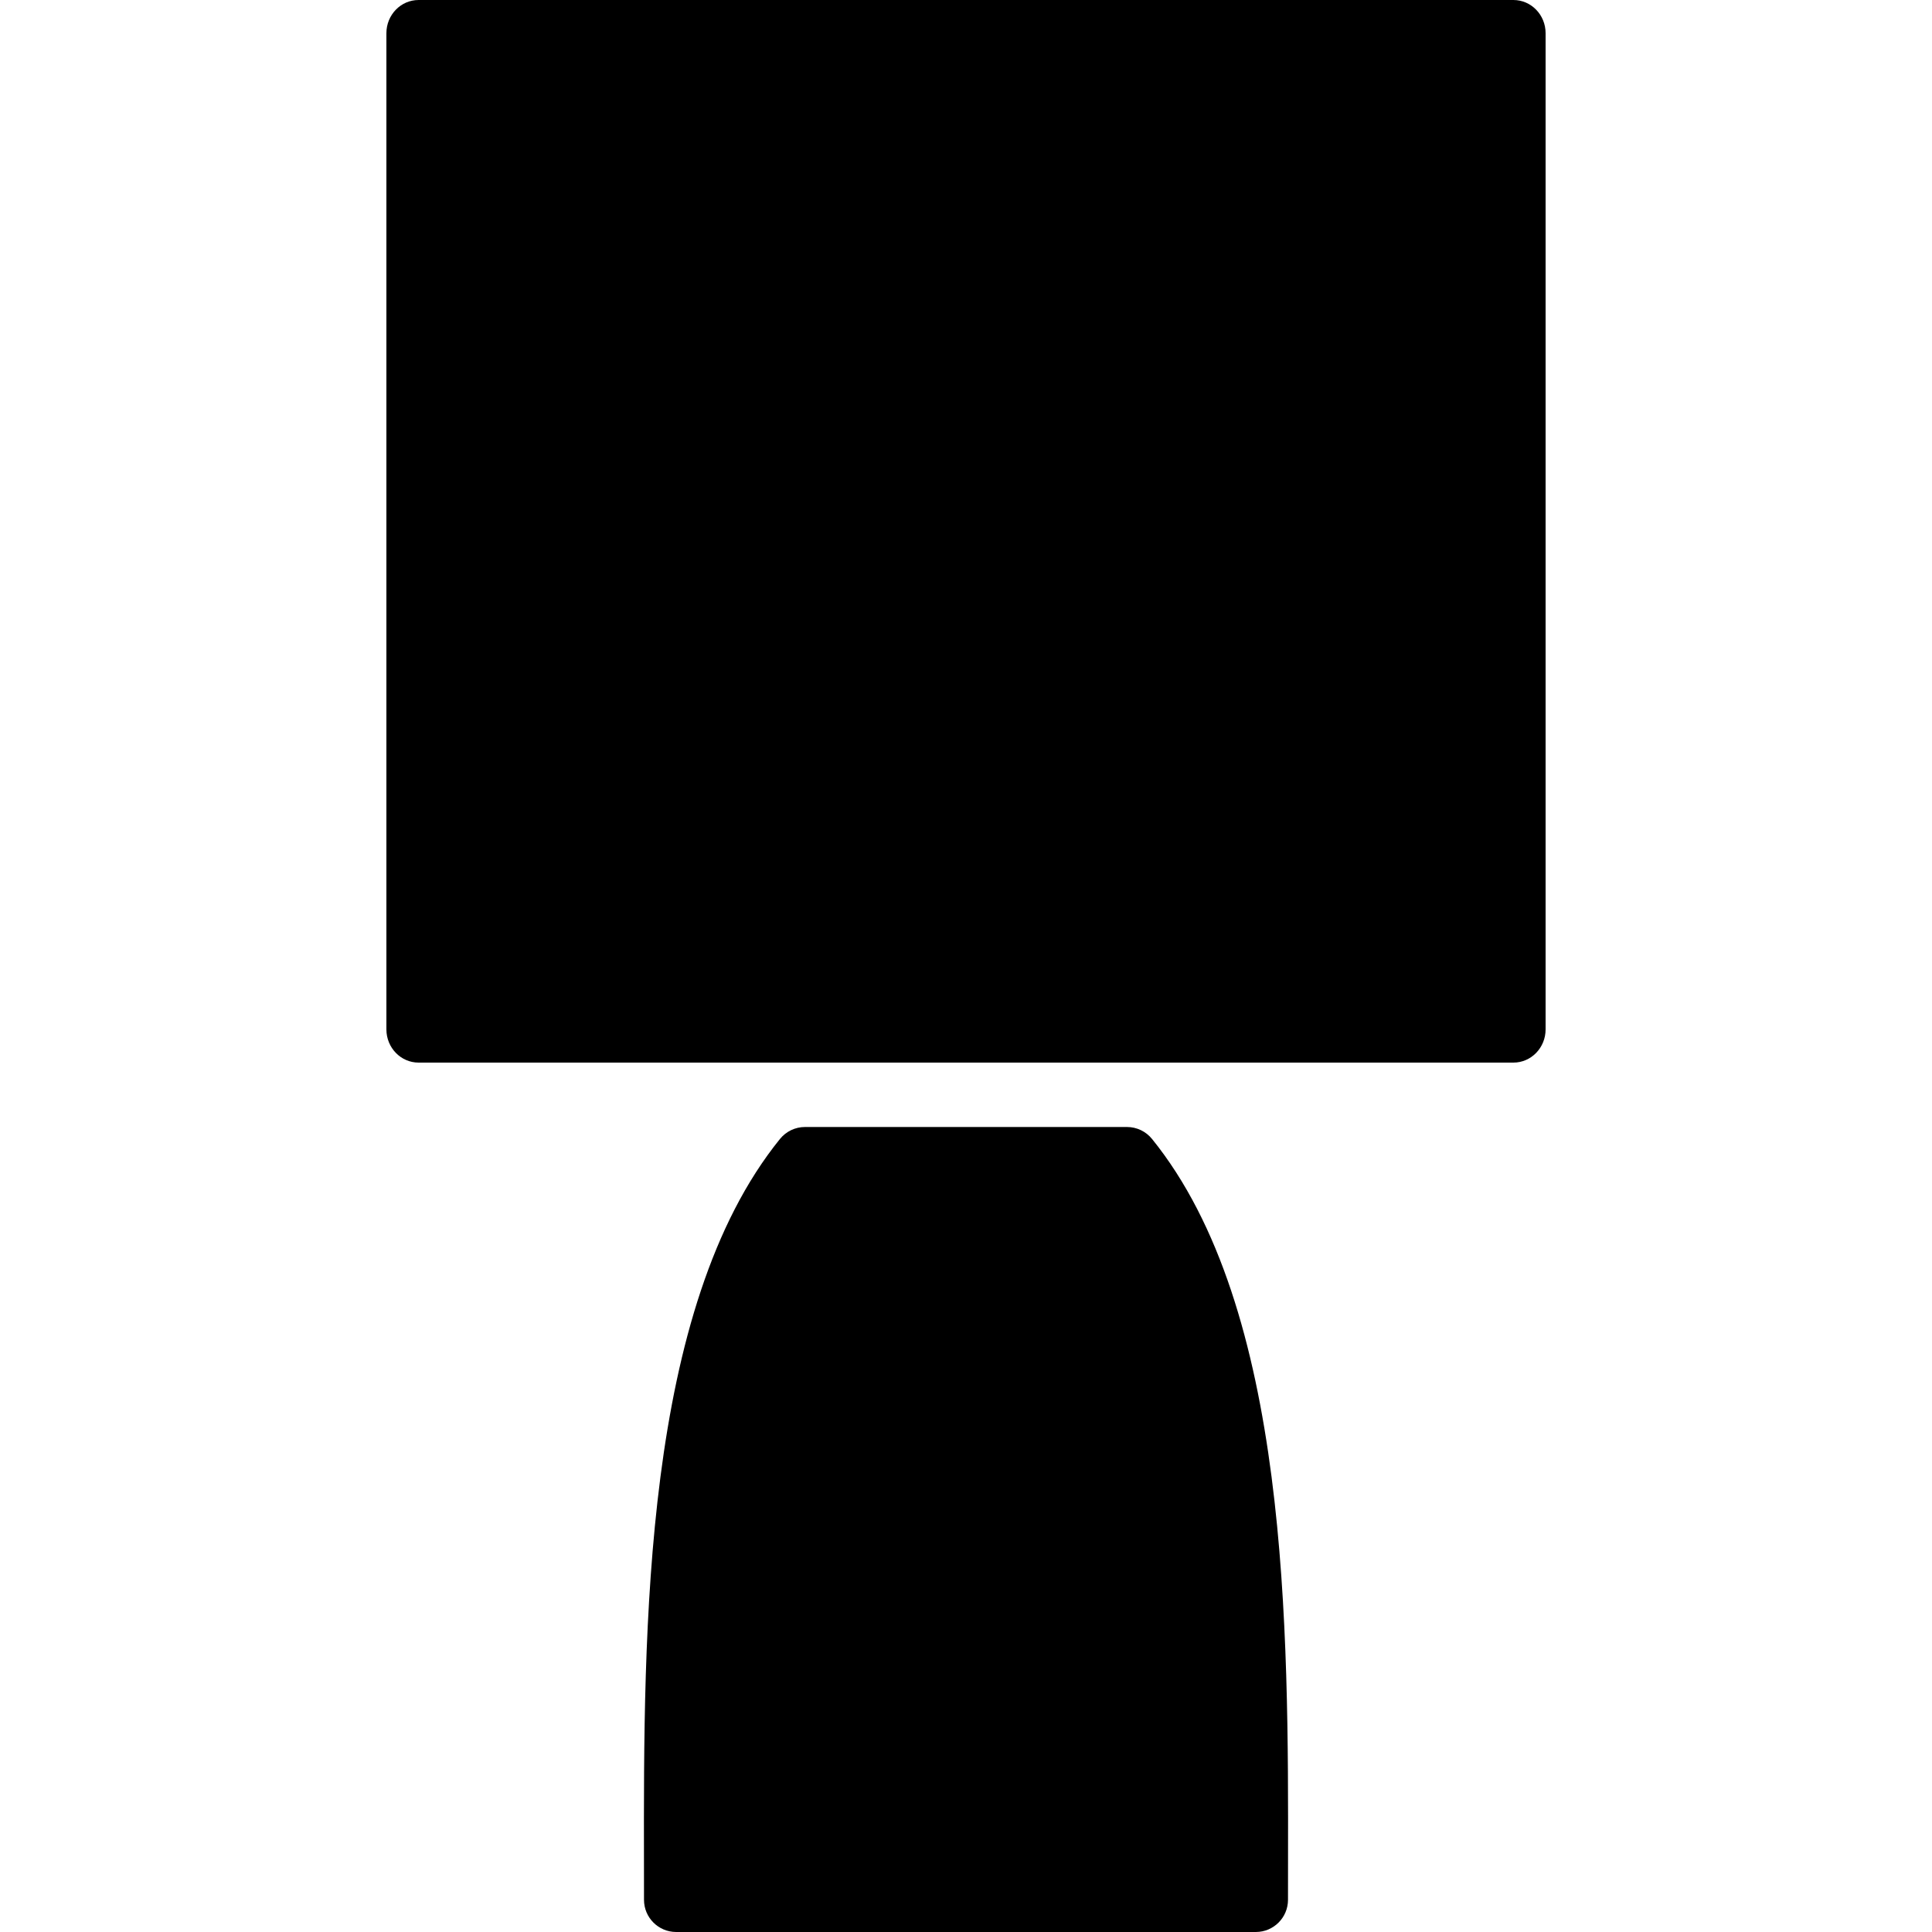 <?xml version="1.0" encoding="iso-8859-1"?>
<!-- Uploaded to: SVG Repo, www.svgrepo.com, Generator: SVG Repo Mixer Tools -->
<svg fill="#000000" height="800px" width="800px" version="1.1" id="Layer_1" xmlns="http://www.w3.org/2000/svg" xmlns:xlink="http://www.w3.org/1999/xlink" 
	 viewBox="0 0 512 512" xml:space="preserve">
<g>
	<g>
		<path d="M305.297,301.833c-1.621-2.005-4.053-3.166-6.63-3.166h-85.333c-2.577,0-5.009,1.161-6.63,3.166
			c-36.301,44.843-36.147,129.886-36.045,191.974l0.009,9.66c0,4.71,3.814,8.533,8.533,8.533h153.6c4.719,0,8.533-3.823,8.533-8.533
			l0.009-9.66C341.453,431.718,341.598,346.675,305.297,301.833z"/>
	</g>
</g>
<g>
	<g>
		<path d="M401.067,0H110.933c-4.719,0-8.533,3.942-8.533,8.798v264.004c0,4.855,3.814,8.798,8.533,8.798h290.133
			c4.719,0,8.533-3.942,8.533-8.798V8.798C409.6,3.942,405.786,0,401.067,0z"/>
	</g>
</g>
</svg>